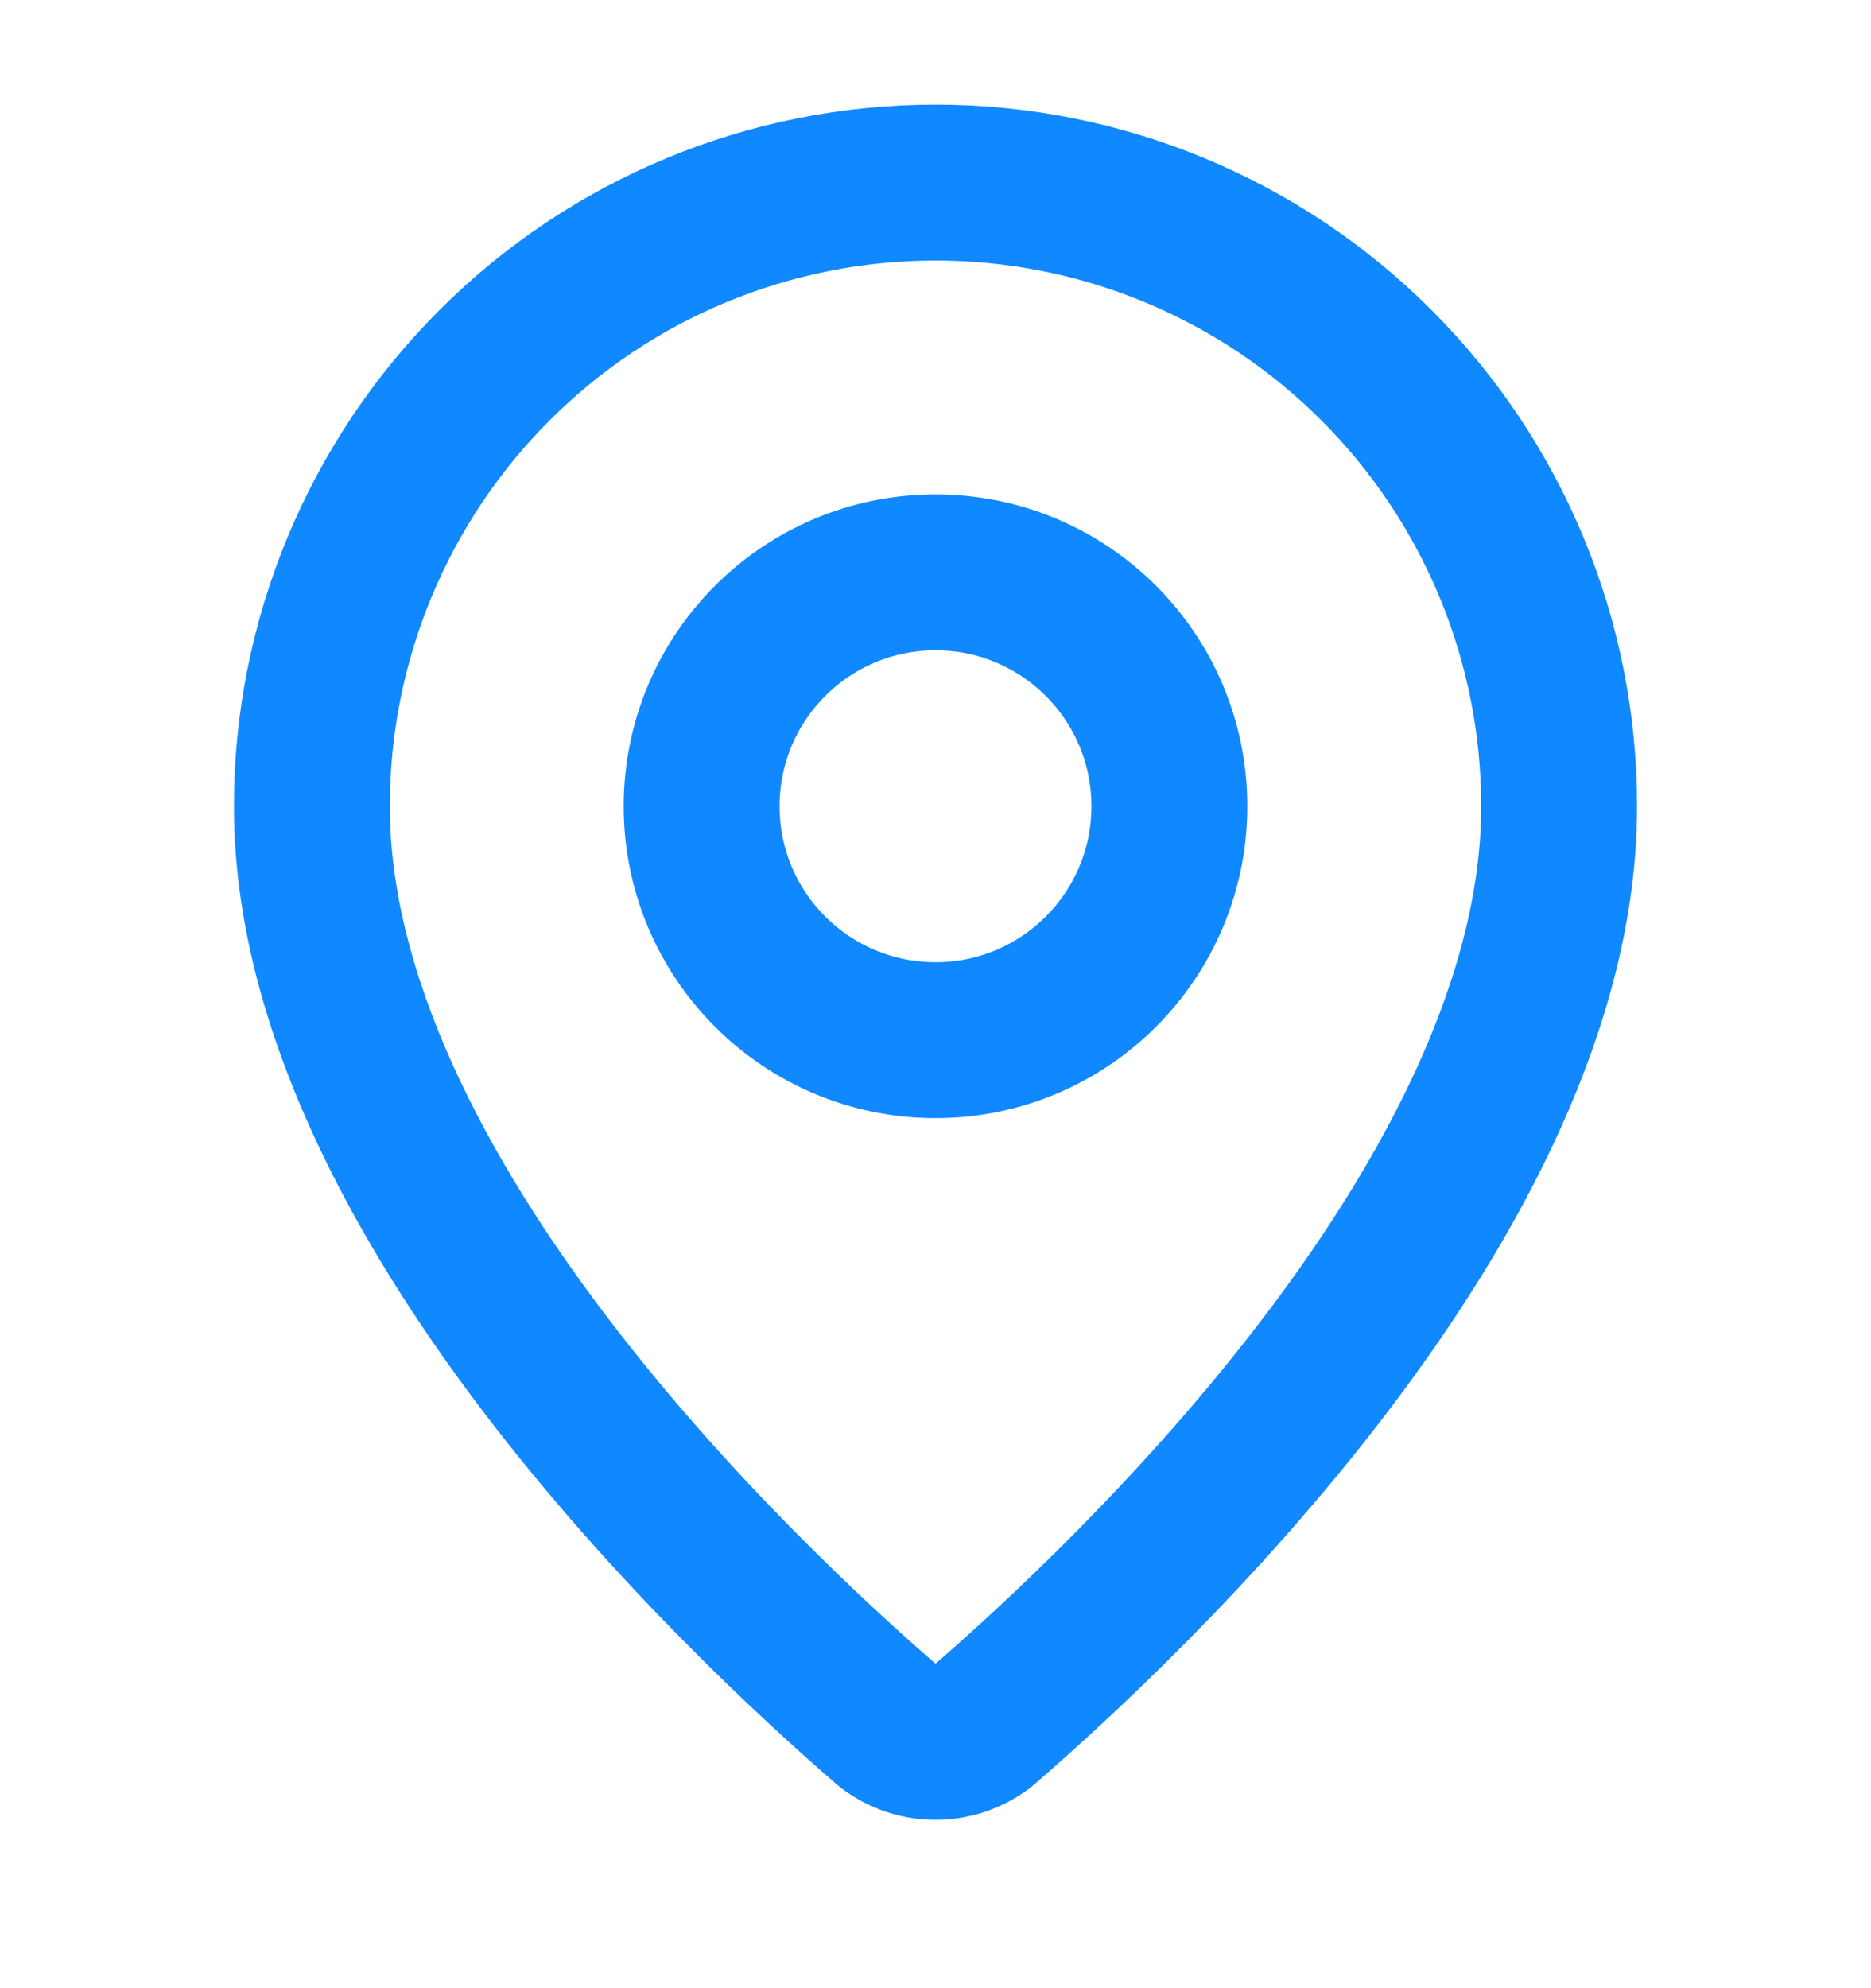 <svg xmlns="http://www.w3.org/2000/svg" width="16" height="17" viewBox="0 0 16 17" fill="none"><g clip-path="url(#clip0_689_4184)"><path d="M13.333 6.894C13.333 10.223 9.641 13.689 8.401 14.76C8.285 14.847 8.145 14.894 8 14.894C7.855 14.894 7.715 14.847 7.599 14.76C6.359 13.689 2.667 10.223 2.667 6.894C2.667 5.479 3.229 4.123 4.229 3.123C5.229 2.122 6.586 1.561 8 1.561C9.415 1.561 10.771 2.122 11.771 3.123C12.771 4.123 13.333 5.479 13.333 6.894Z" stroke="#1088FF" stroke-width="1.333" stroke-linecap="round" stroke-linejoin="round"></path><path d="M8 8.894C9.105 8.894 10 7.998 10 6.894C10 5.789 9.105 4.894 8 4.894C6.895 4.894 6 5.789 6 6.894C6 7.998 6.895 8.894 8 8.894Z" stroke="#1088FF" stroke-width="1.333" stroke-linecap="round" stroke-linejoin="round"></path></g><defs><clipPath id="clip0_689_4184"><rect width="16" height="16" fill="white" transform="translate(0 0.227)"></rect></clipPath></defs></svg>